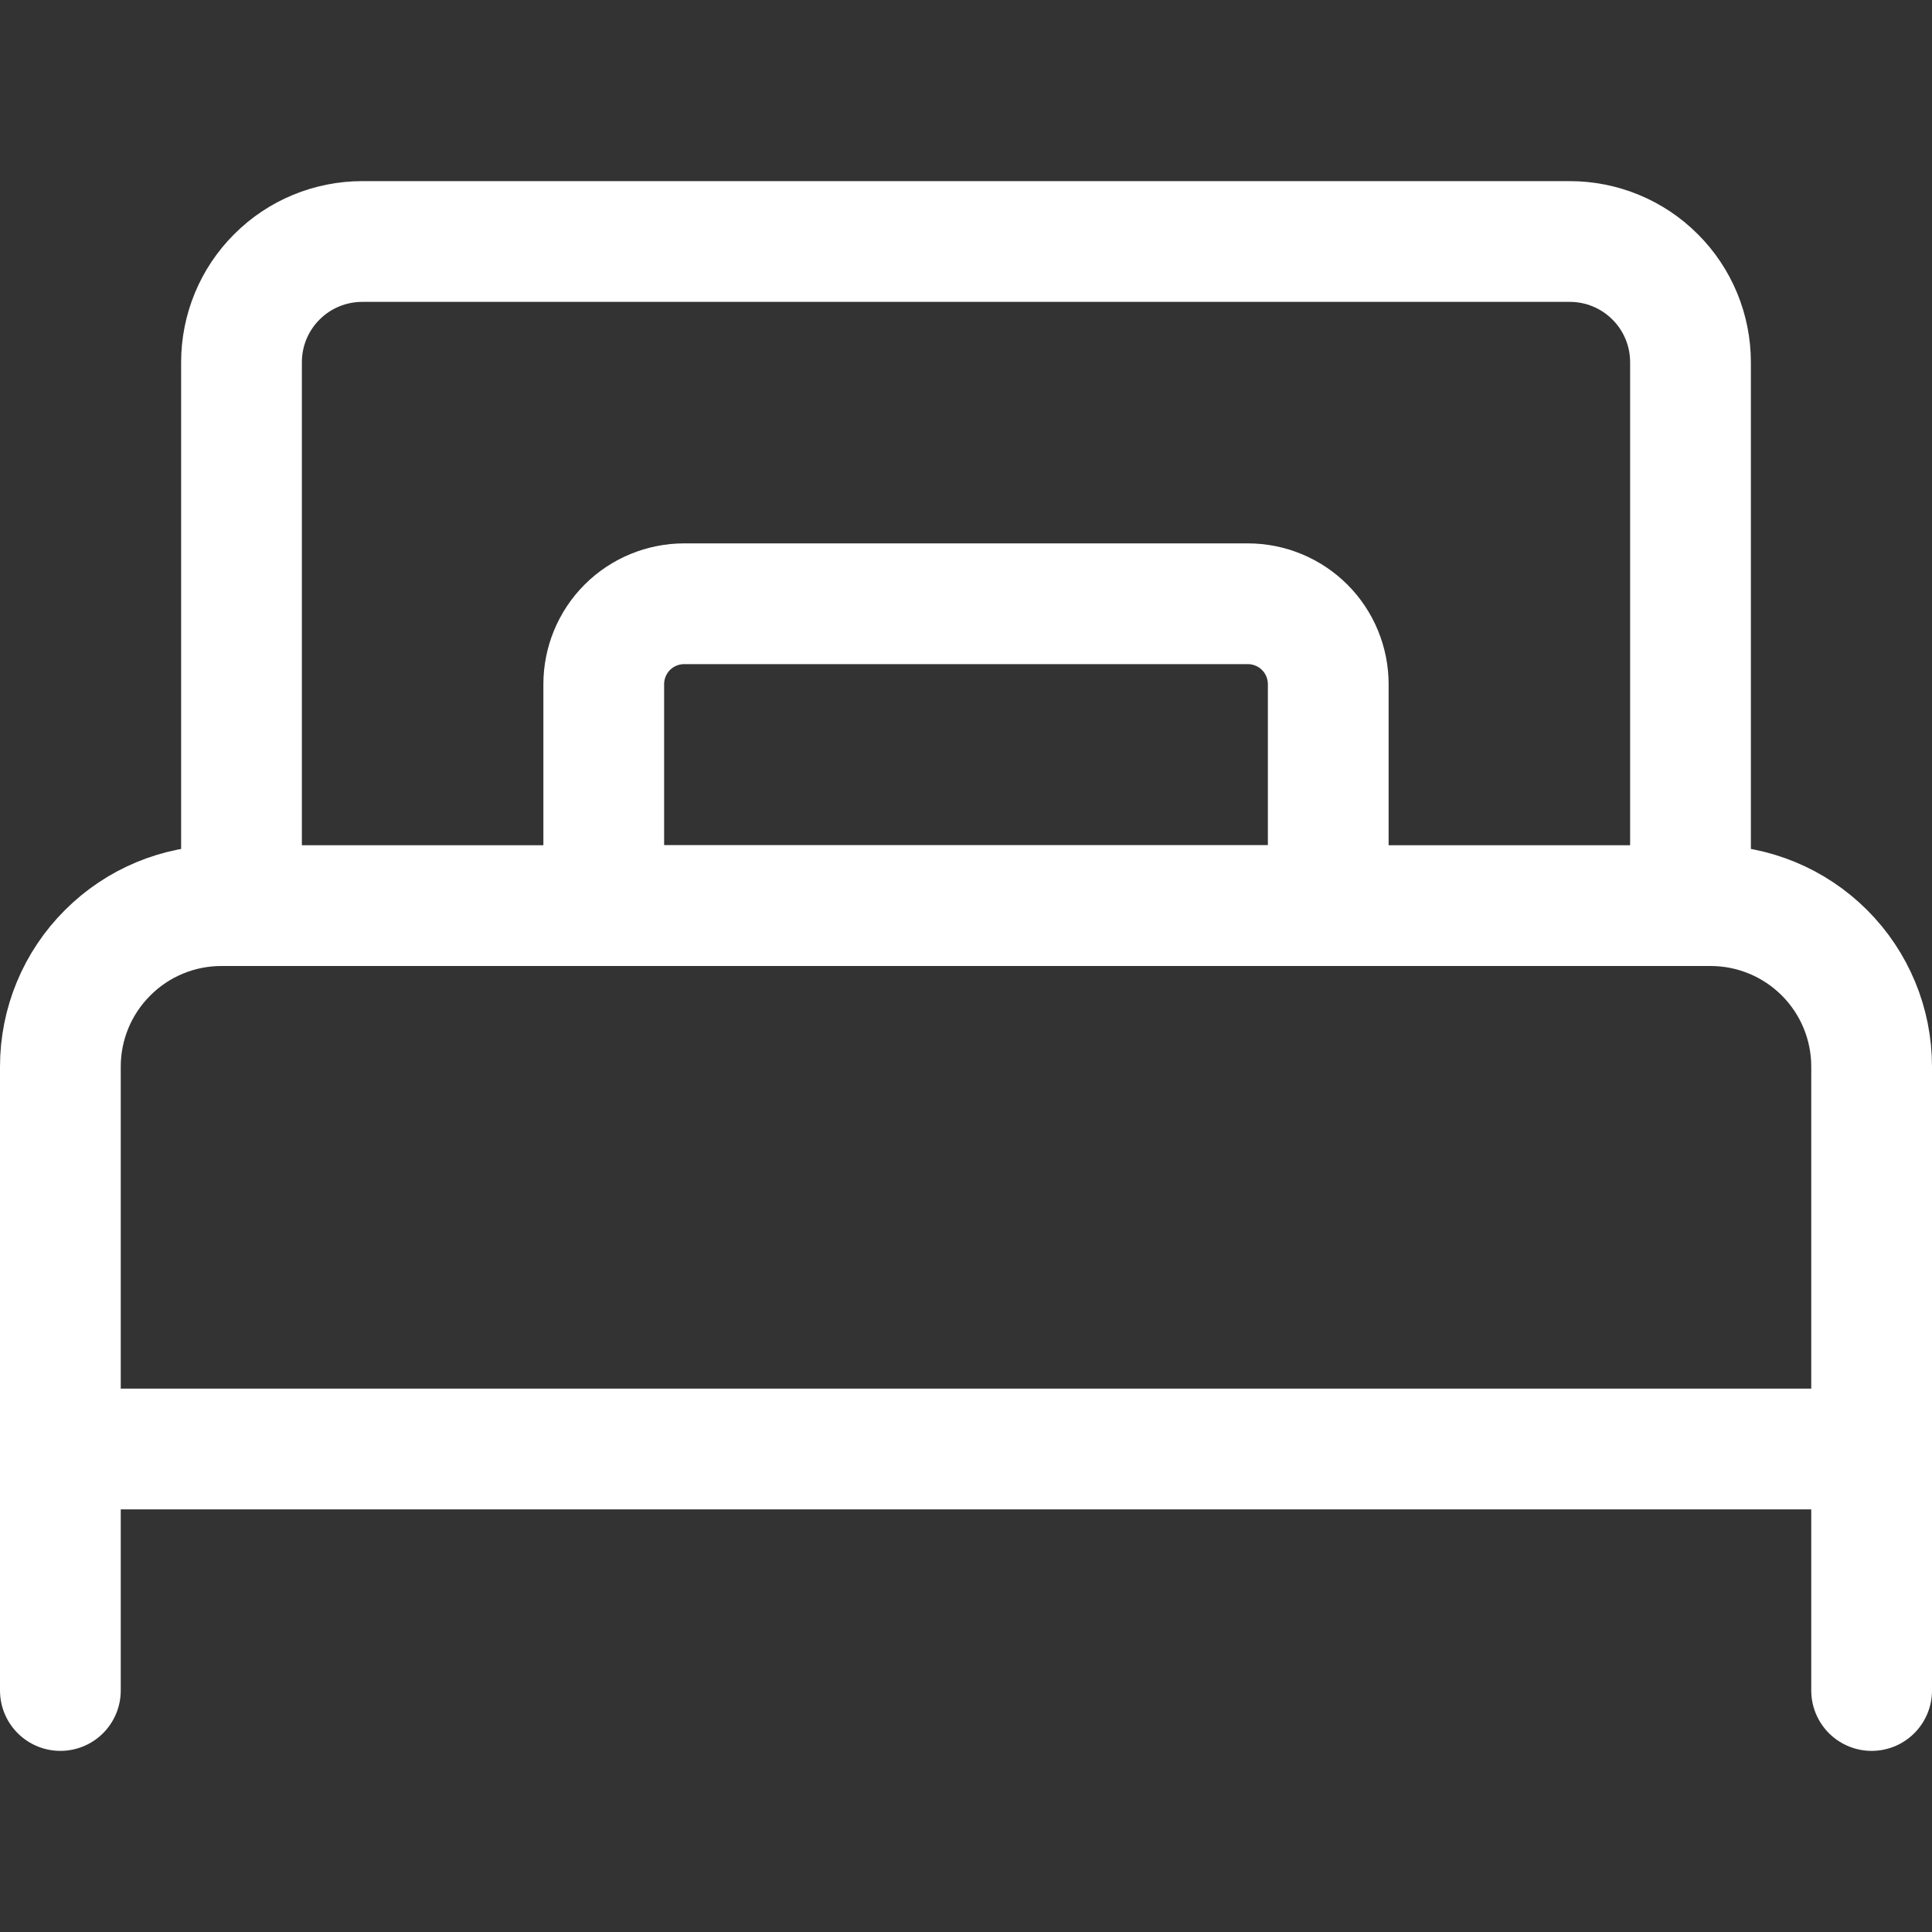 <svg width="16" height="16" viewBox="0 0 16 16" fill="none" xmlns="http://www.w3.org/2000/svg">
<rect x="0" y="0" width="16" height="16" fill="#333333" stroke="none"/>
<path d="M1.833 7.5H14.167C14.52 7.5 14.859 7.64 15.11 7.891C15.36 8.141 15.5 8.48 15.5 8.833V12H0.5V8.833C0.5 8.48 0.64 8.141 0.891 7.891C1.141 7.64 1.48 7.5 1.833 7.5V7.5Z" stroke="white" stroke-linecap="round" stroke-linejoin="round"/>
<path d="M0.5 12V14" stroke="white" stroke-linecap="round" stroke-linejoin="round"/>
<path d="M15.5 12V14" stroke="white" stroke-linecap="round" stroke-linejoin="round"/>
<path d="M14 7.5V3C14 2.735 13.895 2.48 13.707 2.293C13.52 2.105 13.265 2 13 2H3C2.735 2 2.48 2.105 2.293 2.293C2.105 2.48 2 2.735 2 3V7.5" stroke="white" stroke-linecap="round" stroke-linejoin="round"/>
<path d="M5.667 5H10.333C10.51 5 10.68 5.07 10.805 5.195C10.93 5.32 11 5.49 11 5.667V7.5H5V5.667C5 5.49 5.07 5.32 5.195 5.195C5.32 5.07 5.49 5 5.667 5V5Z" stroke="white" stroke-linecap="round" stroke-linejoin="round"/>
</svg>
